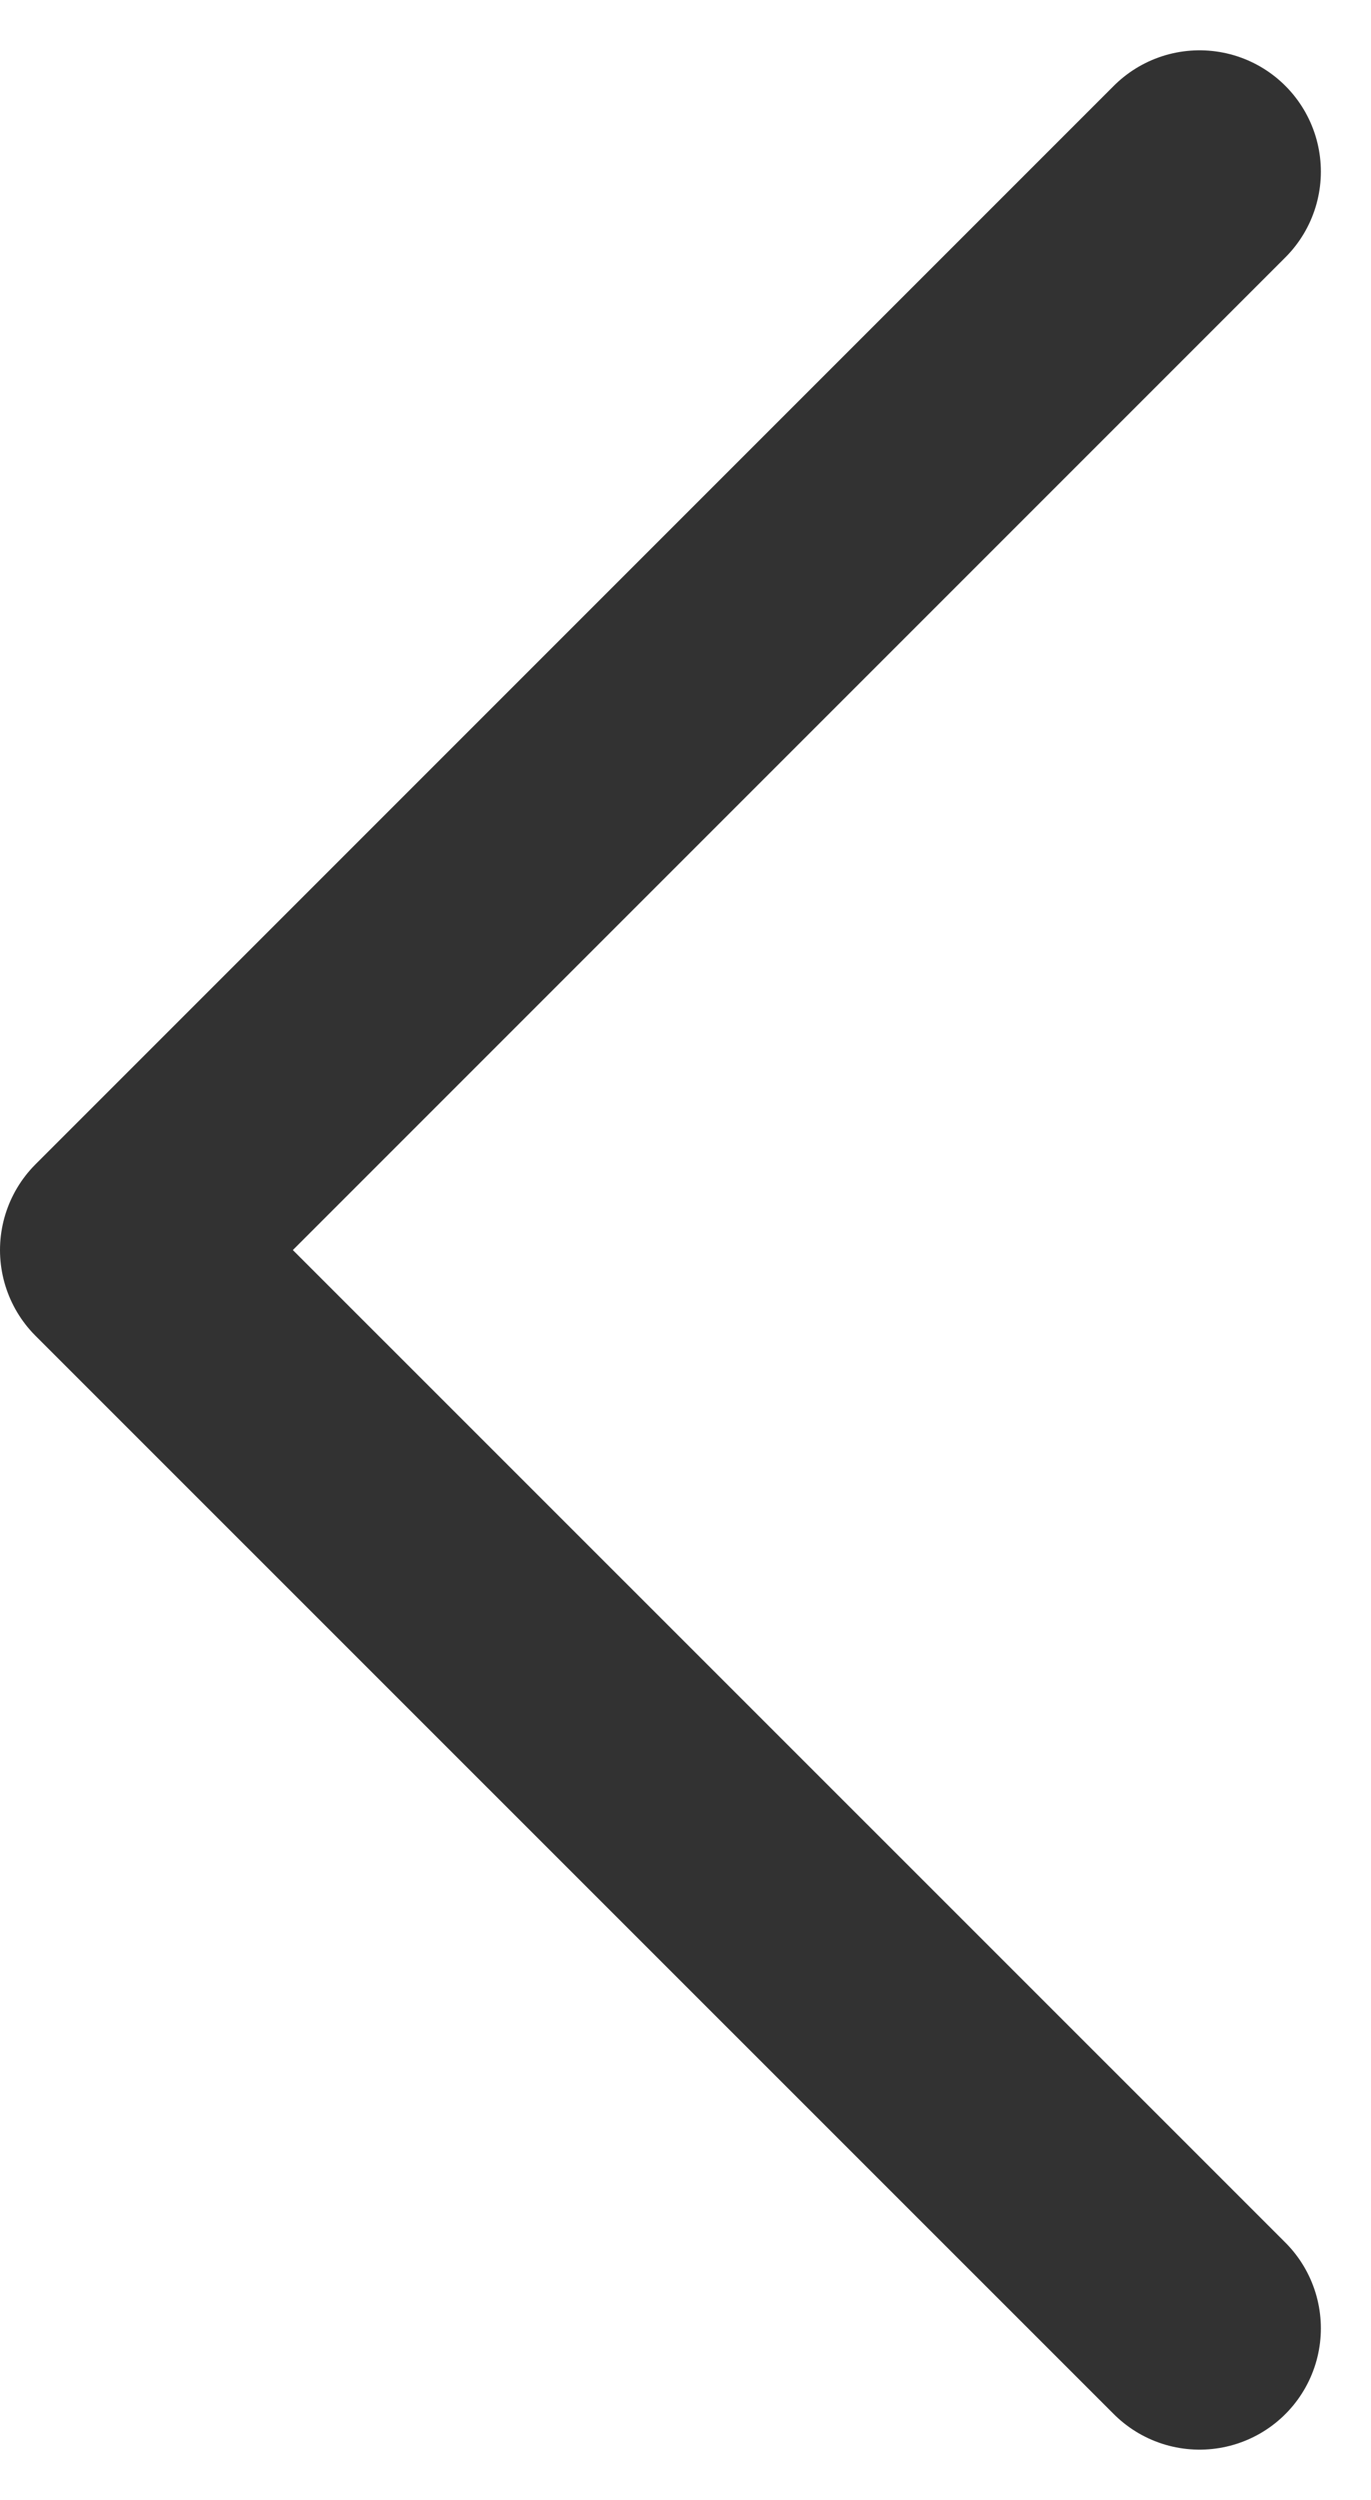 <svg xmlns="http://www.w3.org/2000/svg" width="8.477" height="15.455" viewBox="0 0 8.477 15.455">
  <path id="Path" d="M0,13.333-6.667,6.667,0,0" transform="translate(7.417 1.061)" fill="none" stroke="#323232" stroke-linecap="round" stroke-linejoin="round" stroke-miterlimit="10" stroke-width="1.5"/>
</svg>
